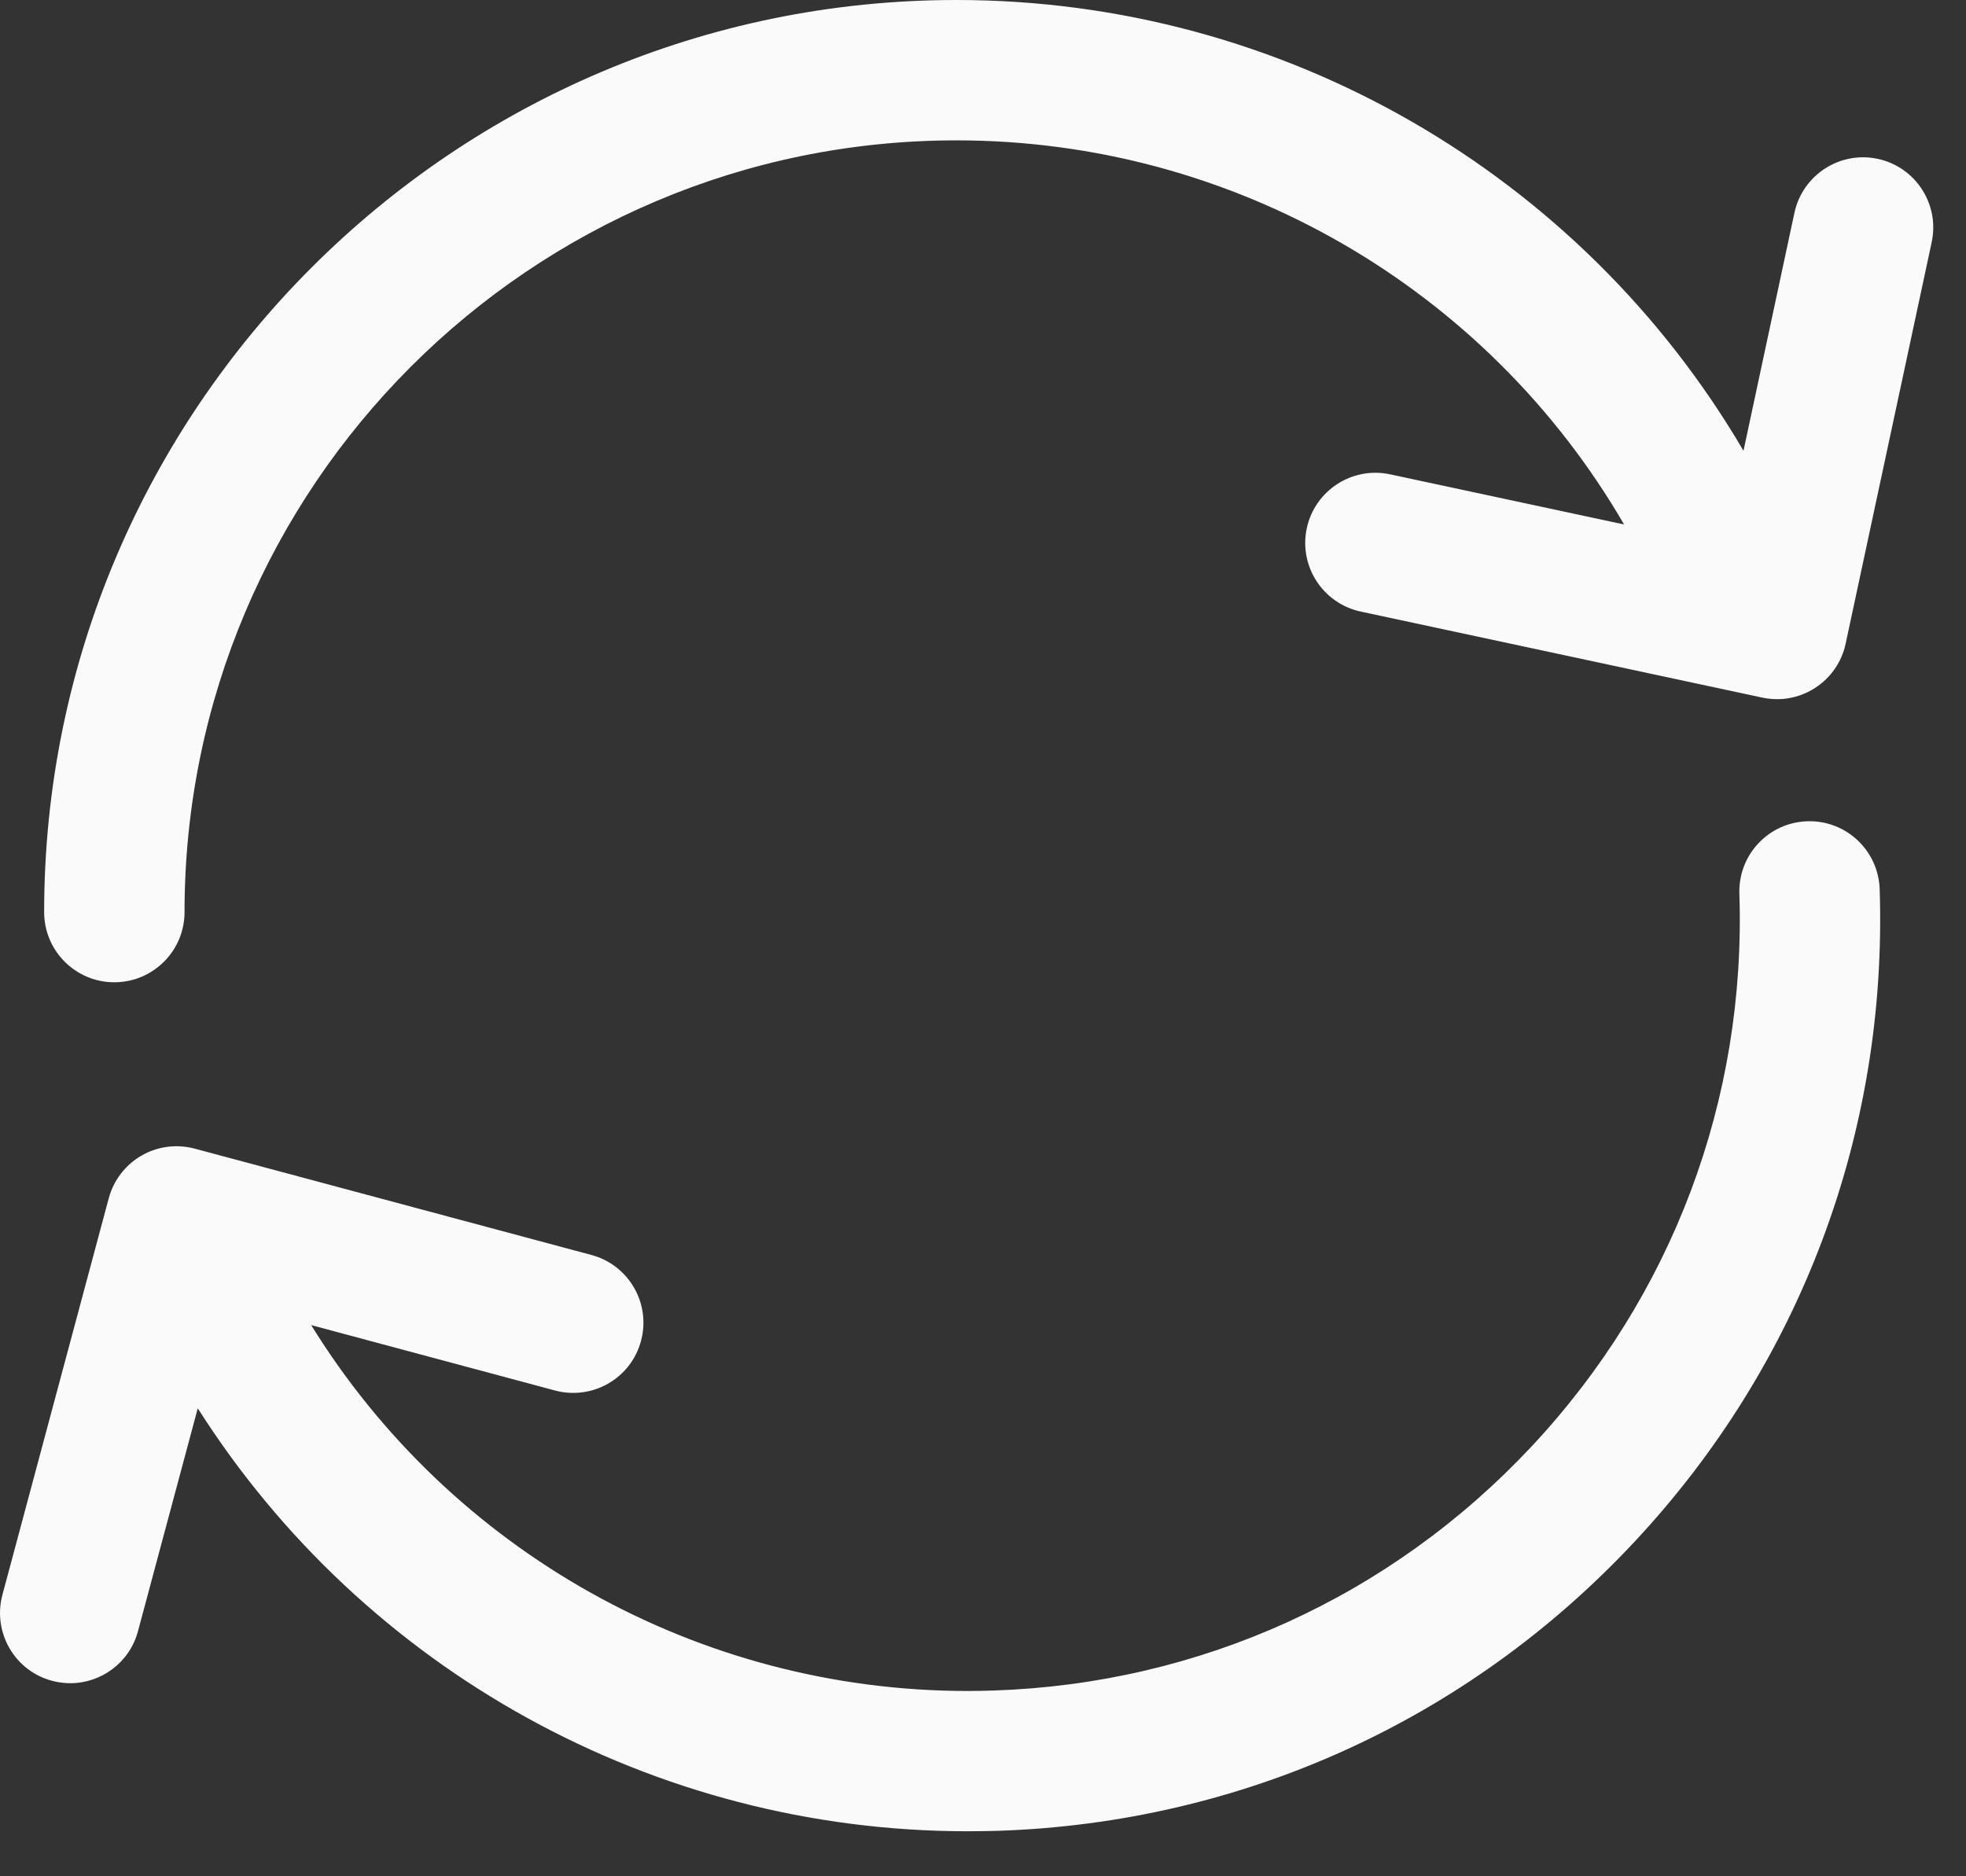 <svg width="22" height="21" viewBox="0 0 22 21" fill="none" xmlns="http://www.w3.org/2000/svg">
<rect x="0" y="0" width="22" height="21" fill="#333333" stroke="none"/>
<path d="M21.013 1.778C20.589 1.687 20.171 1.958 20.08 2.382L19.51 5.045C17.693 1.945 14.358 0 10.703 0C5.074 0 0.494 4.579 0.494 10.209C0.494 10.642 0.846 10.994 1.279 10.994C1.713 10.994 2.065 10.642 2.065 10.209C2.065 5.446 5.94 1.571 10.703 1.571C13.808 1.571 16.64 3.229 18.174 5.87L15.556 5.309C15.132 5.218 14.714 5.488 14.623 5.913C14.533 6.337 14.803 6.754 15.227 6.845L19.721 7.808C19.797 7.824 19.875 7.829 19.951 7.823C20.078 7.812 20.203 7.77 20.312 7.699C20.487 7.586 20.61 7.408 20.653 7.205L21.616 2.711C21.707 2.287 21.437 1.869 21.013 1.778Z" fill="#FAFAFA"/>
<path d="M20.223 9.192C19.789 9.206 19.45 9.569 19.464 10.003C19.54 12.309 18.714 14.506 17.137 16.191C15.56 17.875 13.422 18.845 11.116 18.921C11.02 18.924 10.924 18.926 10.828 18.926C7.819 18.926 5.047 17.363 3.482 14.831L6.211 15.563C6.63 15.675 7.061 15.427 7.173 15.008C7.286 14.589 7.037 14.158 6.618 14.046L2.179 12.856C1.978 12.802 1.763 12.83 1.583 12.934C1.403 13.038 1.271 13.21 1.217 13.411L0.027 17.85C-0.085 18.269 0.163 18.7 0.582 18.812C0.65 18.83 0.719 18.839 0.786 18.839C1.133 18.839 1.45 18.608 1.544 18.257L2.213 15.762C4.074 18.692 7.313 20.496 10.828 20.496C10.941 20.496 11.054 20.494 11.168 20.491C13.893 20.401 16.42 19.255 18.283 17.264C20.147 15.273 21.123 12.676 21.034 9.951C21.019 9.517 20.656 9.177 20.223 9.192Z" fill="#FAFAFA"/>
</svg>
